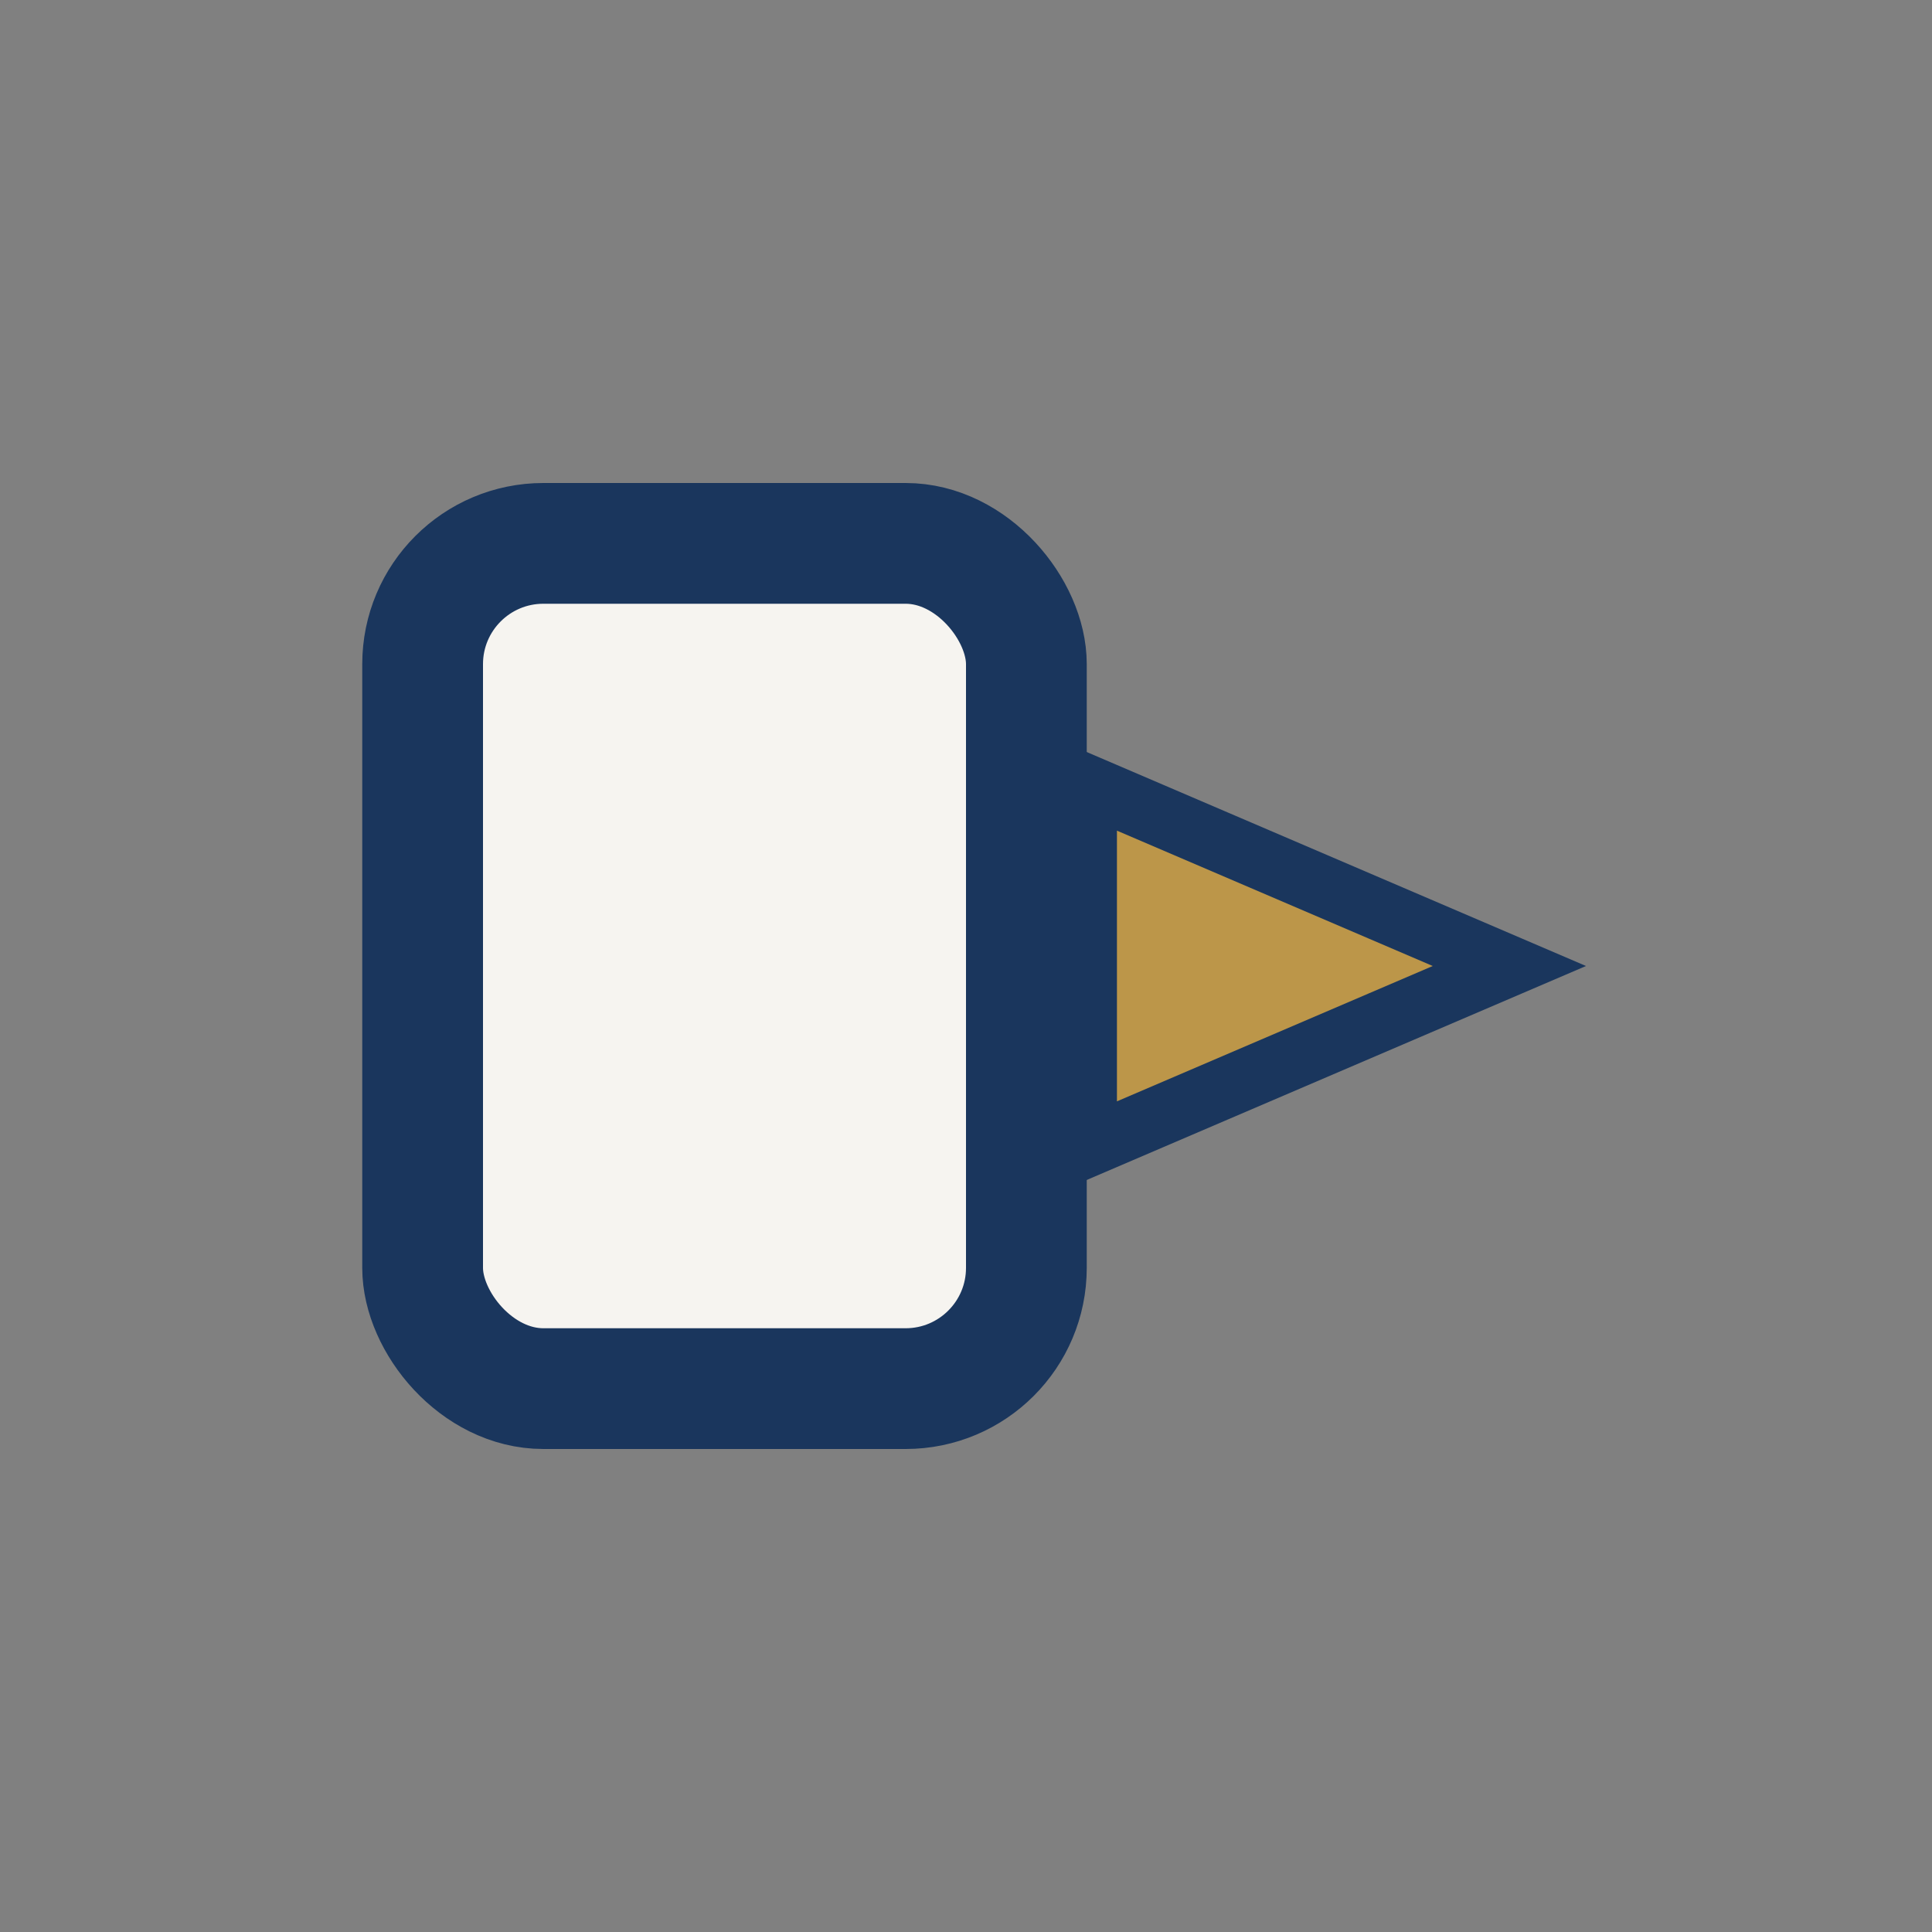 <?xml version="1.0" encoding="UTF-8"?>
<svg xmlns="http://www.w3.org/2000/svg" width="32" height="32" viewBox="0 0 32 32"><rect x="0" y="0" width="32" height="32" fill="#808080" stroke="none"/><rect x="7" y="9" width="10" height="14" rx="2" fill="#F6F4F0" stroke="#1A365D" stroke-width="2"/><polygon points="18,13 25,16 18,19" fill="#BC9649" stroke="#1A365D" stroke-width="1"/></svg>